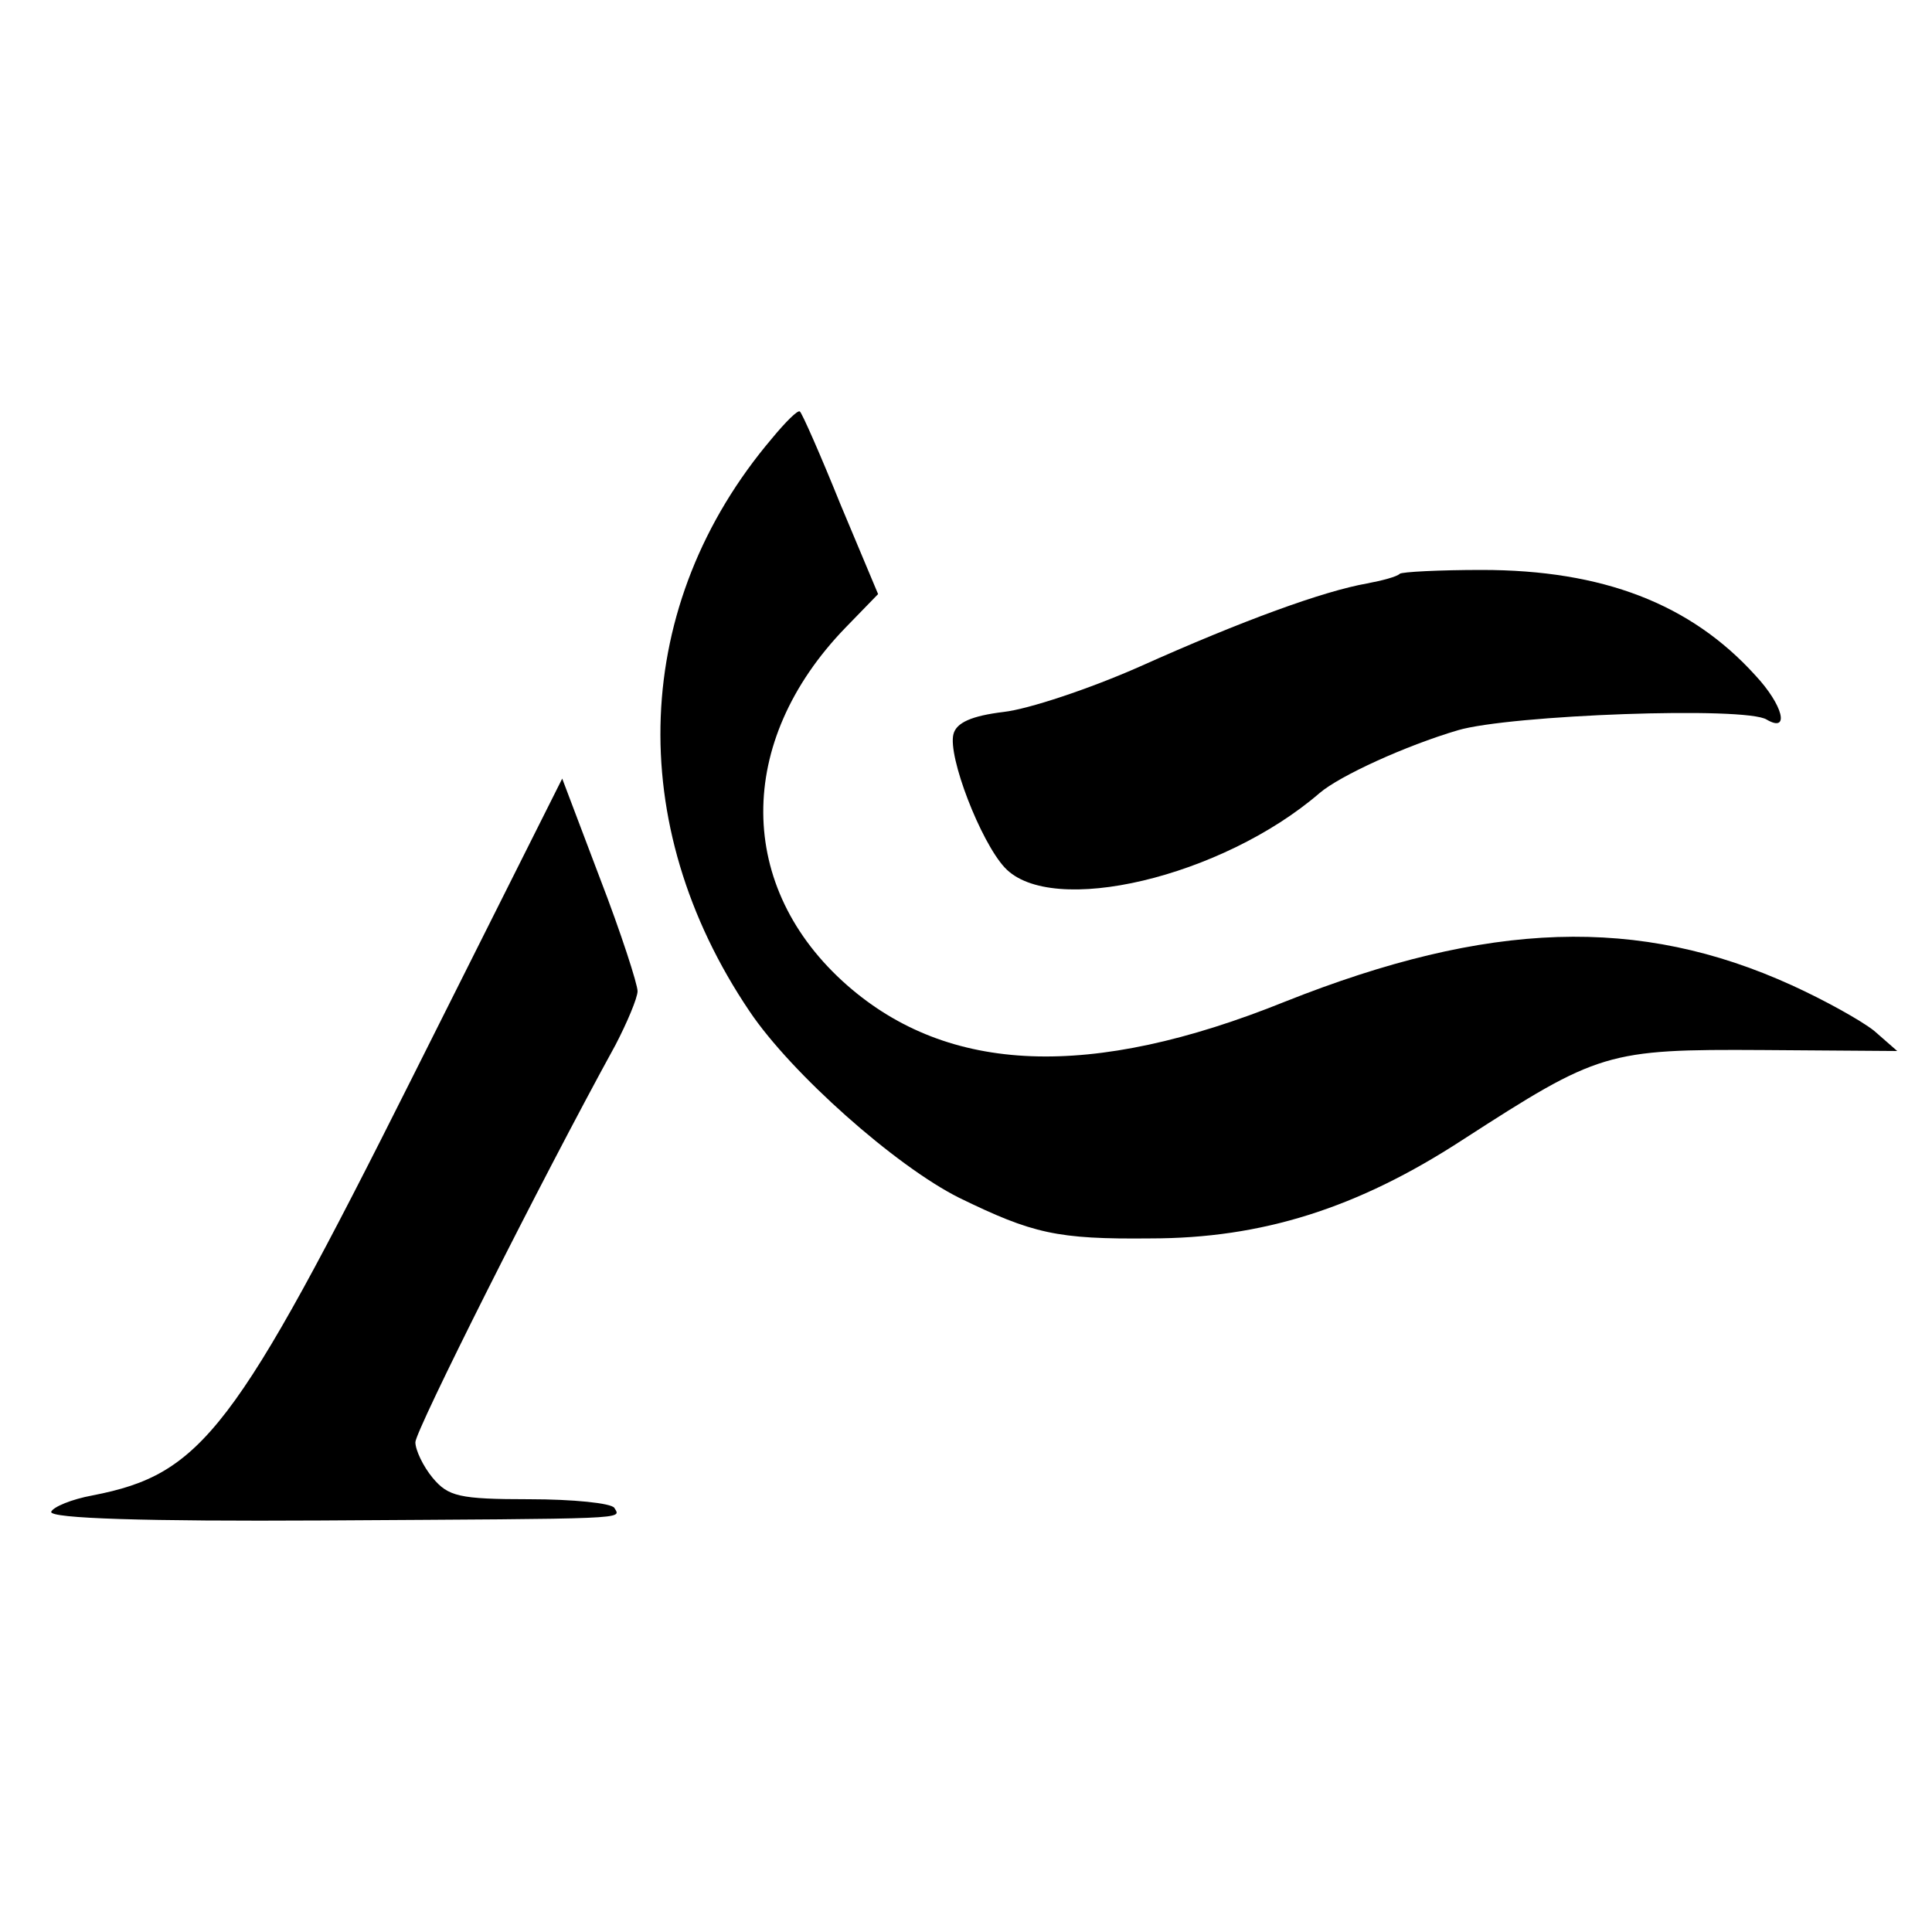 <?xml version="1.0" standalone="no"?>
<!DOCTYPE svg PUBLIC "-//W3C//DTD SVG 20010904//EN"
 "http://www.w3.org/TR/2001/REC-SVG-20010904/DTD/svg10.dtd">
<svg version="1.0" xmlns="http://www.w3.org/2000/svg"
 width="200pt" height="200pt" viewBox="0 0 200 200"
 preserveAspectRatio="xMidYMid meet">
<g transform="translate(0,200) scale(0.1,-0.1)"
fill="#000000" stroke="none">
<path d="M799 1546 c-145 -171 -154 -399 -23 -593 43 -64 151 -160 217 -193
76 -37 101 -43 198 -42 115 0 214 31 323 102 141 91 149 94 311 93 l139 -1
-24 21 c-14 11 -52 32 -85 47 -158 72 -314 67 -525 -17 -201 -81 -348 -75
-453 17 -115 101 -116 252 -2 370 l34 35 -39 93 c-21 52 -40 95 -42 96 -2 2
-15 -11 -29 -28z"/>
<path d="M1449 1406 c-3 -3 -18 -7 -34 -10 -45 -8 -128 -38 -235 -86 -52 -23
-115 -44 -141 -47 -33 -4 -49 -11 -52 -23 -6 -23 28 -111 53 -138 48 -52 225
-10 326 77 21 18 89 49 143 65 54 16 299 25 320 11 24 -14 17 15 -12 46 -67
74 -158 109 -283 109 -44 0 -83 -2 -85 -4z"/>
<path d="M427 885 c-184 -367 -218 -411 -331 -433 -22 -4 -41 -12 -43 -17 -2
-7 100 -10 279 -9 323 2 311 1 304 13 -3 5 -43 9 -88 9 -73 0 -84 3 -100 22
-10 12 -18 29 -18 37 0 12 129 269 207 411 12 23 23 49 23 56 0 7 -17 60 -39
117 l-39 103 -155 -309z"/>
</g>
</svg>
